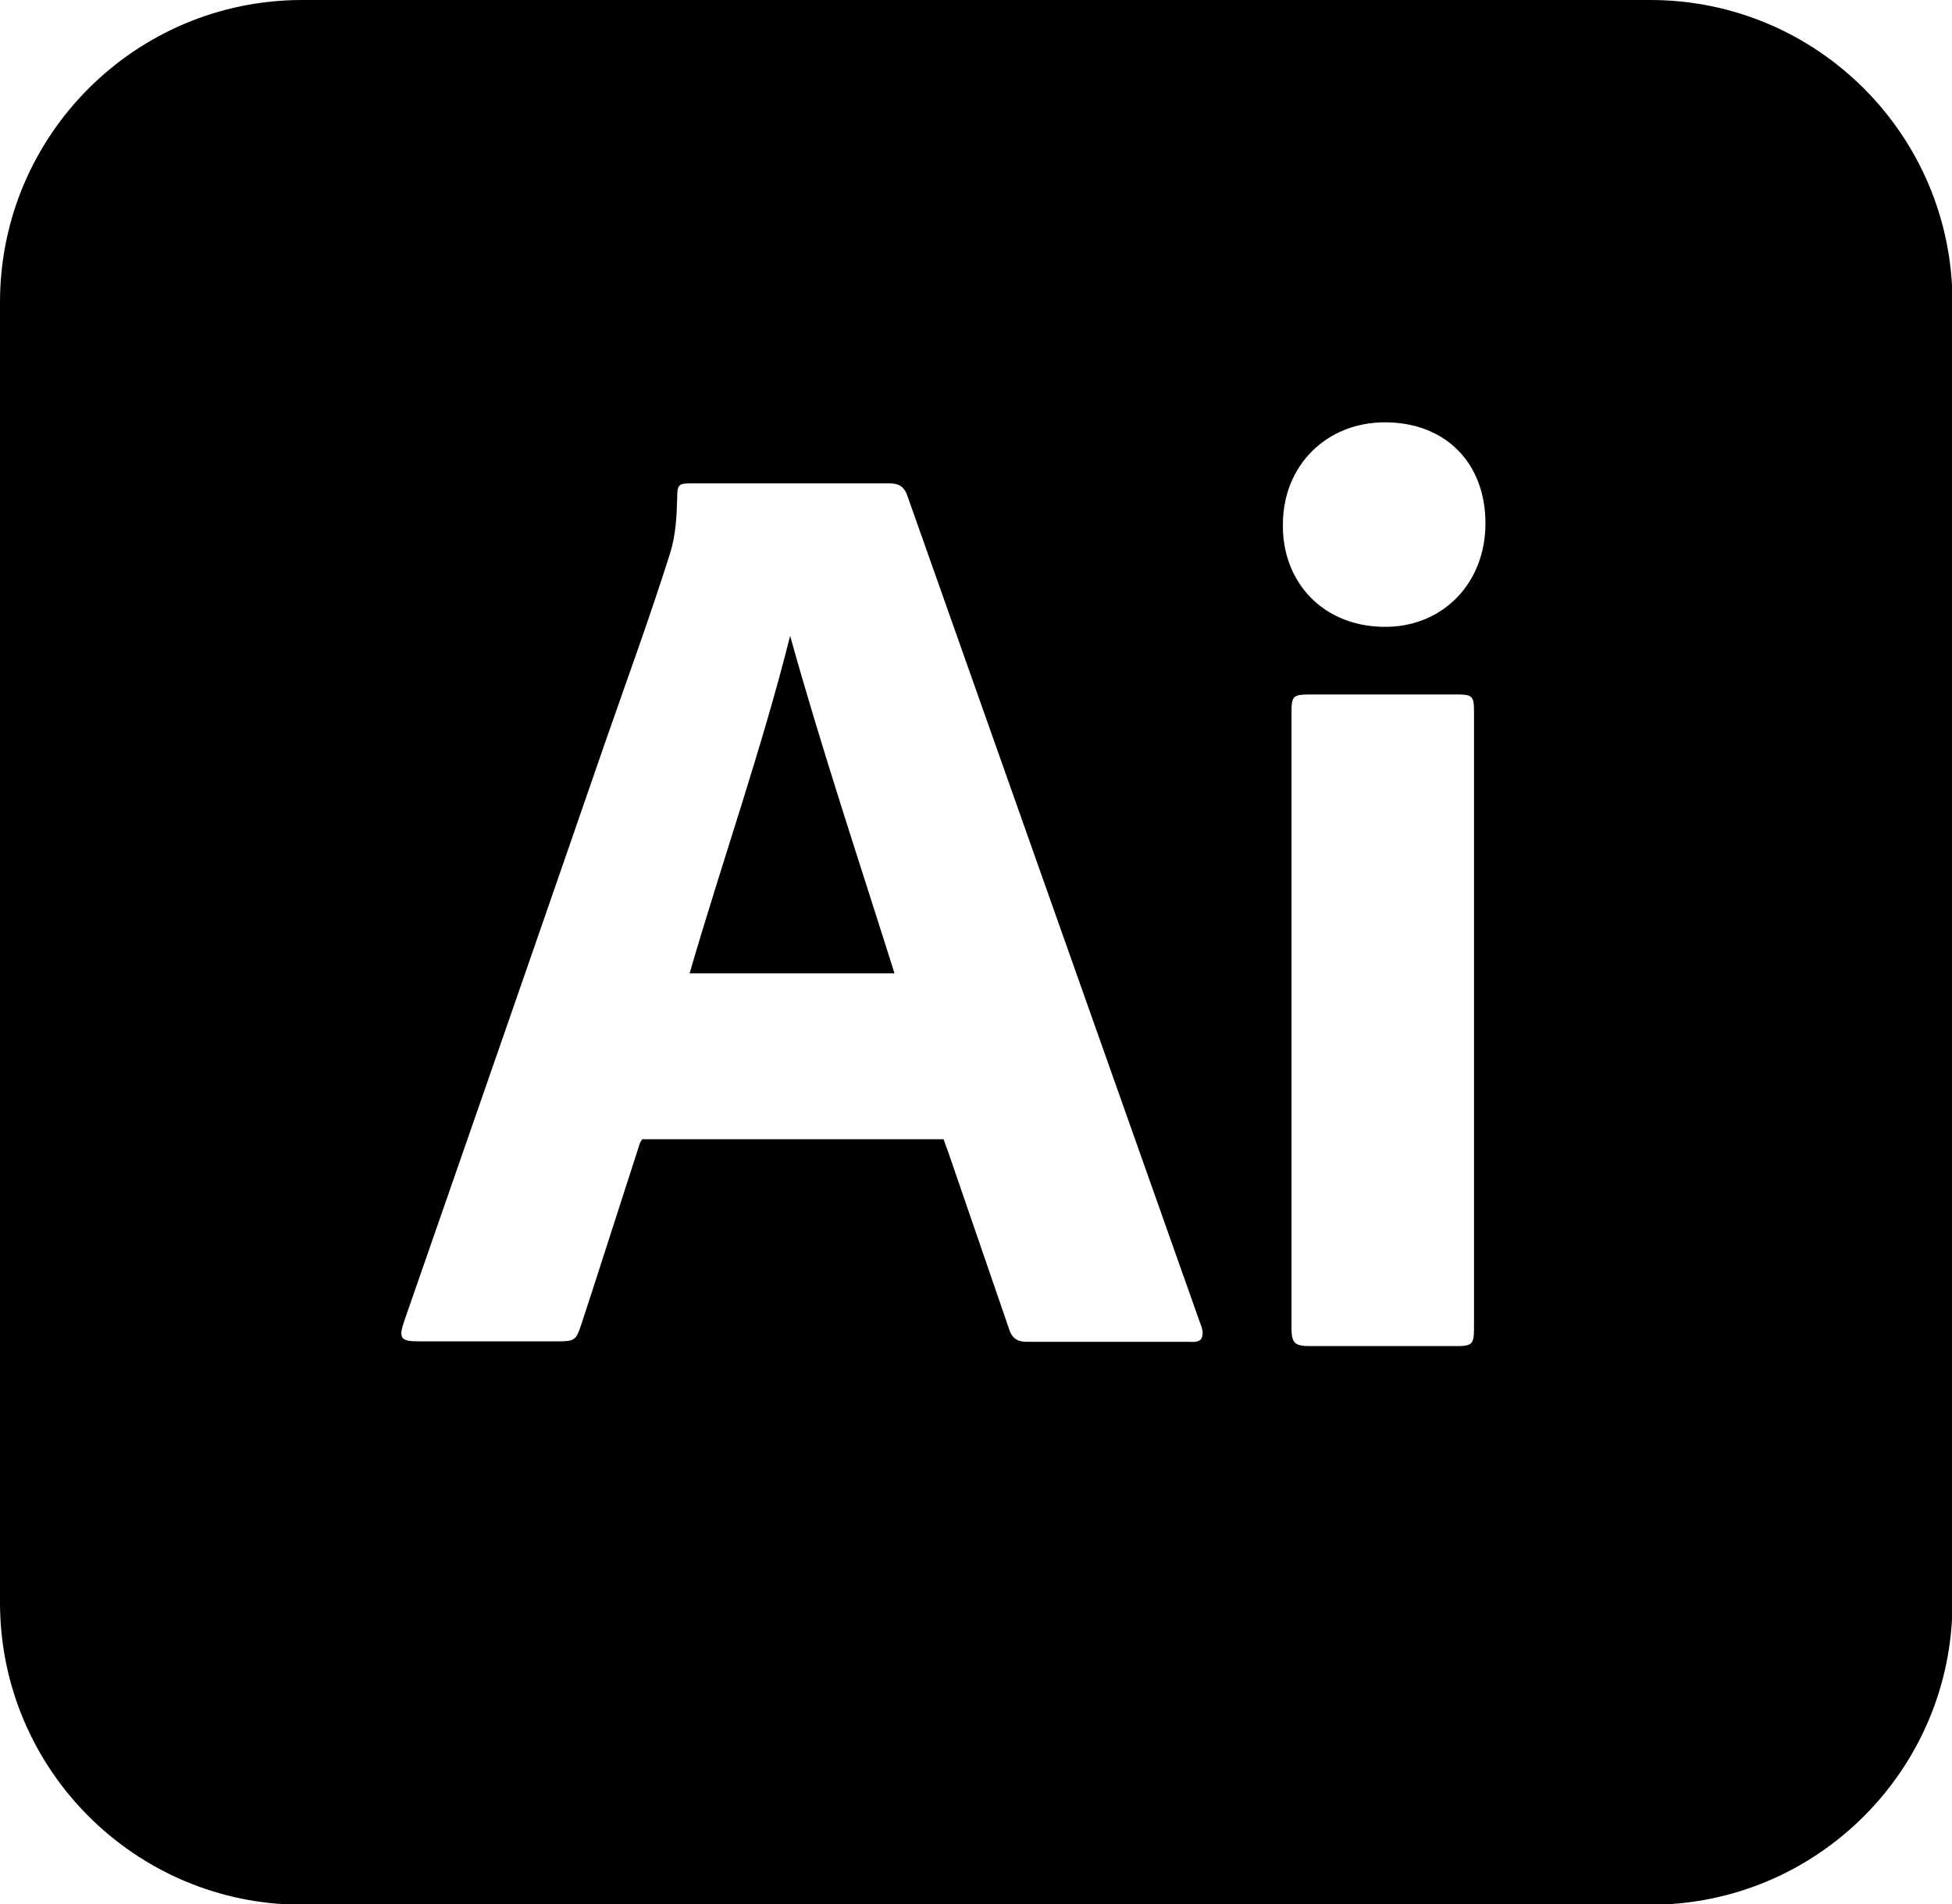 <?xml version="1.0" encoding="UTF-8"?>
<svg id="Layer_2" data-name="Layer 2" xmlns="http://www.w3.org/2000/svg" viewBox="0 0 40.96 39.95">
  <g id="Layer_1-2" data-name="Layer 1">
    <g>
      <path d="M34.63,0H6.34C2.84,0,0,2.84,0,6.34v27.28c0,3.5,2.84,6.34,6.34,6.34h28.29c3.5,0,6.34-2.84,6.34-6.34V6.34c0-3.5-2.84-6.34-6.34-6.34Zm-9.43,28.1c-.09,.07-.17,.05-.26,.05-1.13,0-2.26,0-3.39,0-.21,0-.32-.08-.38-.28-.43-1.25-.86-2.5-1.29-3.75-.03-.07-.05-.14-.08-.22h-6.32c-.06,.06-.07,.15-.1,.23-.4,1.23-.79,2.46-1.19,3.68-.1,.3-.14,.33-.46,.33-.99,0-1.97,0-2.96,0-.36,0-.41-.07-.29-.42,1.41-4.05,2.82-8.1,4.22-12.15,.46-1.32,.94-2.63,1.36-3.96,.12-.38,.14-.78,.15-1.17,0-.27,.03-.3,.29-.3,1.38,0,2.77,0,4.15,0,.22,0,.33,.07,.4,.29,2.04,5.77,4.08,11.53,6.12,17.29,.04,.11,.1,.23,.04,.36Zm5.36,.14c-1.02,0-2.04,0-3.06,0-.34,0-.4-.06-.4-.4,0-2.15,0-4.3,0-6.45,0-2.14,0-4.29,0-6.43,0-.36,.03-.39,.39-.39,1.03,0,2.07,0,3.1,0,.3,0,.34,.04,.34,.34,0,4.32,0,8.64,0,12.96,0,.33-.04,.37-.37,.37Zm-1.43-15.09c-1.37,.03-2.23-.95-2.21-2.15,0-1.23,.91-2.14,2.14-2.14,1.27,0,2.11,.85,2.11,2.12,0,1.24-.87,2.14-2.04,2.17Z"/>
      <path d="M14.47,20.42h4.3c-.75-2.38-1.53-4.71-2.19-7.08-.6,2.39-1.42,4.71-2.11,7.08Z"/>
    </g>
  </g>
</svg>